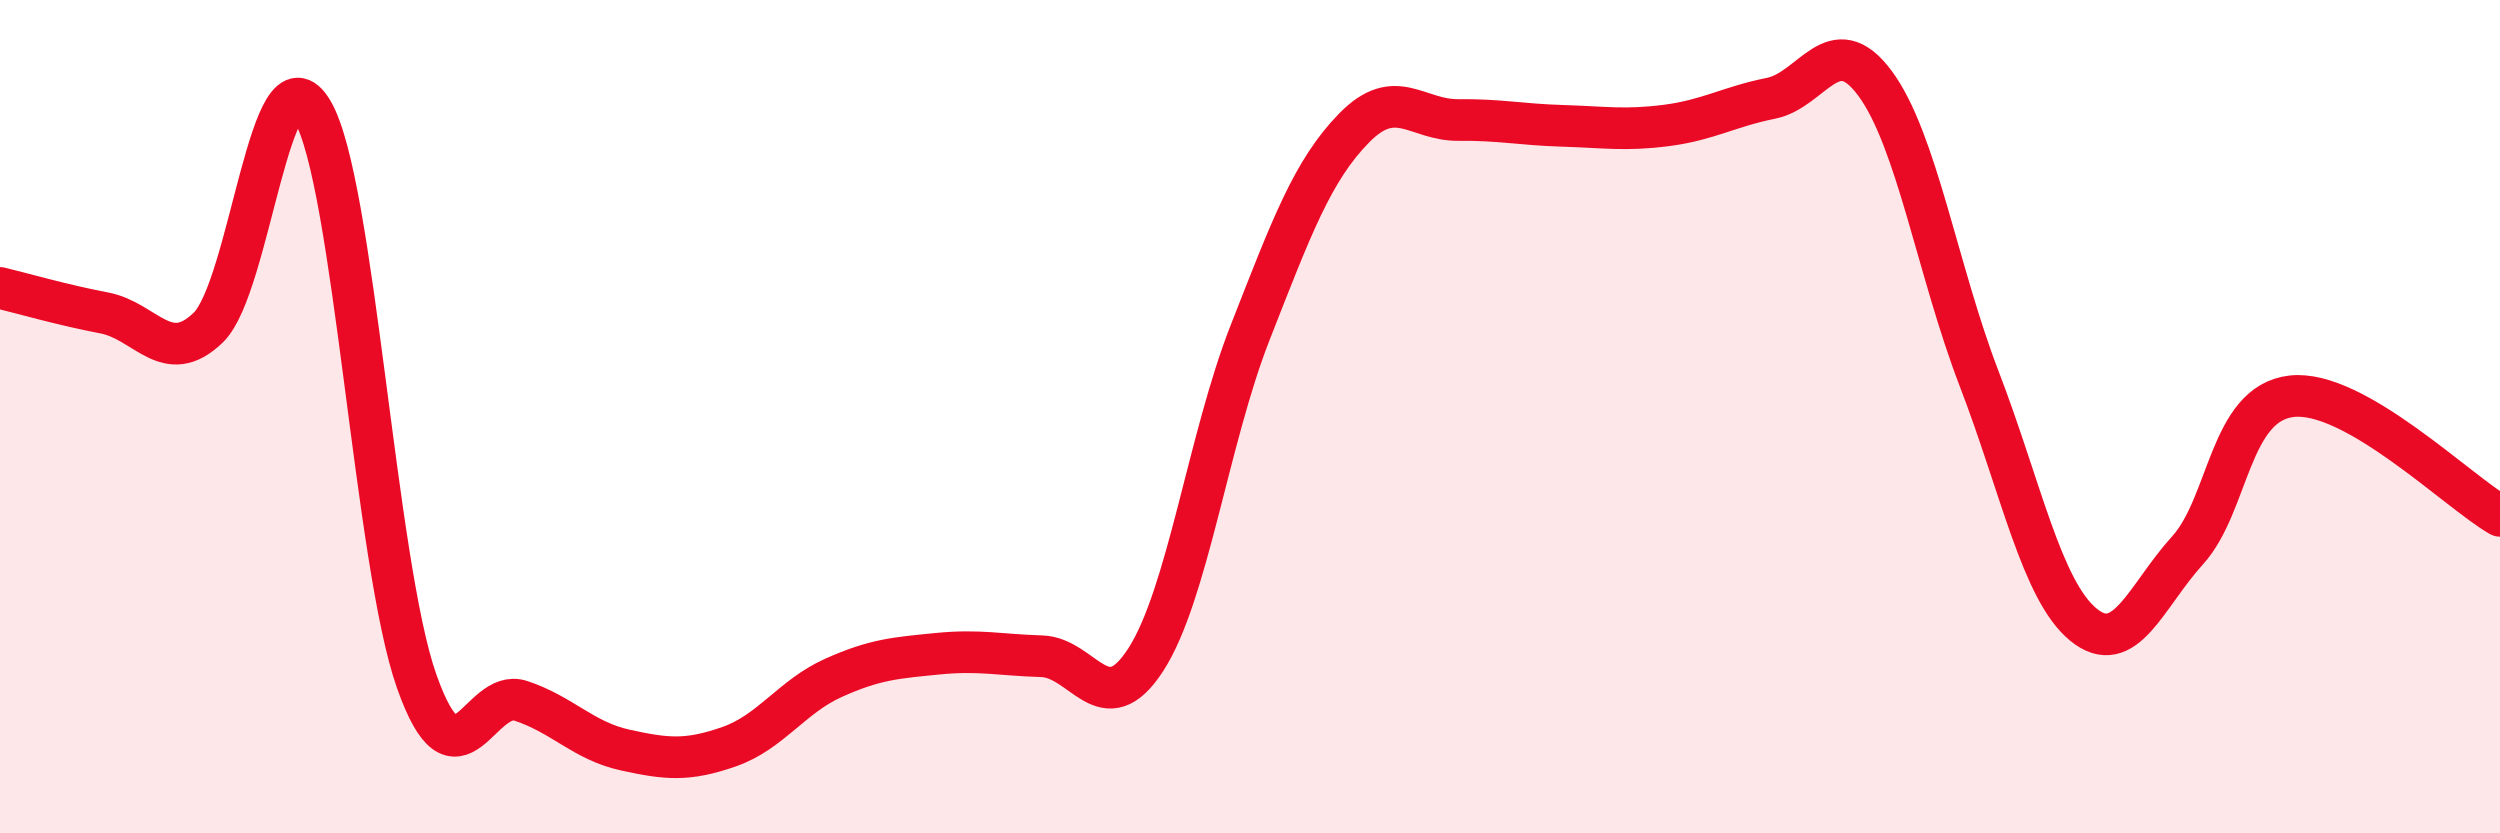 
    <svg width="60" height="20" viewBox="0 0 60 20" xmlns="http://www.w3.org/2000/svg">
      <path
        d="M 0,6.91 C 0.5,7.03 1.5,7.32 2.5,7.51 C 3.5,7.7 4,8.83 5,7.86 C 6,6.89 6.5,0.97 7.5,2.67 C 8.5,4.37 9,13.52 10,16.35 C 11,19.18 11.5,16.49 12.5,16.82 C 13.5,17.15 14,17.78 15,18 C 16,18.22 16.5,18.27 17.5,17.92 C 18.5,17.57 19,16.72 20,16.27 C 21,15.82 21.5,15.79 22.5,15.69 C 23.5,15.59 24,15.72 25,15.75 C 26,15.78 26.5,17.38 27.5,15.83 C 28.5,14.28 29,10.54 30,7.99 C 31,5.44 31.5,4.09 32.5,3.07 C 33.5,2.05 34,2.89 35,2.88 C 36,2.87 36.5,2.99 37.5,3.02 C 38.5,3.05 39,3.14 40,3.01 C 41,2.88 41.5,2.56 42.5,2.36 C 43.5,2.16 44,0.65 45,2 C 46,3.35 46.5,6.49 47.5,9.09 C 48.5,11.69 49,14.17 50,14.99 C 51,15.81 51.5,14.31 52.5,13.21 C 53.5,12.11 53.5,9.68 55,9.51 C 56.5,9.34 59,11.81 60,12.38L60 20L0 20Z"
        fill="#EB0A25"
        opacity="0.1"
        stroke-linecap="round"
        stroke-linejoin="round"
      />
      <path
        d="M 0,6.91 C 0.5,7.03 1.5,7.32 2.5,7.51 C 3.5,7.7 4,8.83 5,7.86 C 6,6.89 6.5,0.97 7.5,2.67 C 8.5,4.37 9,13.52 10,16.35 C 11,19.18 11.5,16.49 12.5,16.82 C 13.5,17.15 14,17.78 15,18 C 16,18.22 16.5,18.27 17.5,17.92 C 18.5,17.57 19,16.72 20,16.27 C 21,15.82 21.5,15.79 22.5,15.69 C 23.5,15.59 24,15.72 25,15.75 C 26,15.78 26.5,17.38 27.5,15.83 C 28.5,14.28 29,10.54 30,7.99 C 31,5.44 31.5,4.09 32.5,3.07 C 33.5,2.05 34,2.89 35,2.88 C 36,2.87 36.5,2.99 37.5,3.02 C 38.5,3.05 39,3.14 40,3.01 C 41,2.88 41.5,2.56 42.5,2.36 C 43.5,2.16 44,0.65 45,2 C 46,3.35 46.5,6.49 47.5,9.09 C 48.5,11.69 49,14.17 50,14.99 C 51,15.81 51.5,14.31 52.5,13.21 C 53.5,12.11 53.5,9.68 55,9.51 C 56.5,9.34 59,11.81 60,12.38"
        stroke="#EB0A25"
        stroke-width="1"
        fill="none"
        stroke-linecap="round"
        stroke-linejoin="round"
      />
    </svg>
  